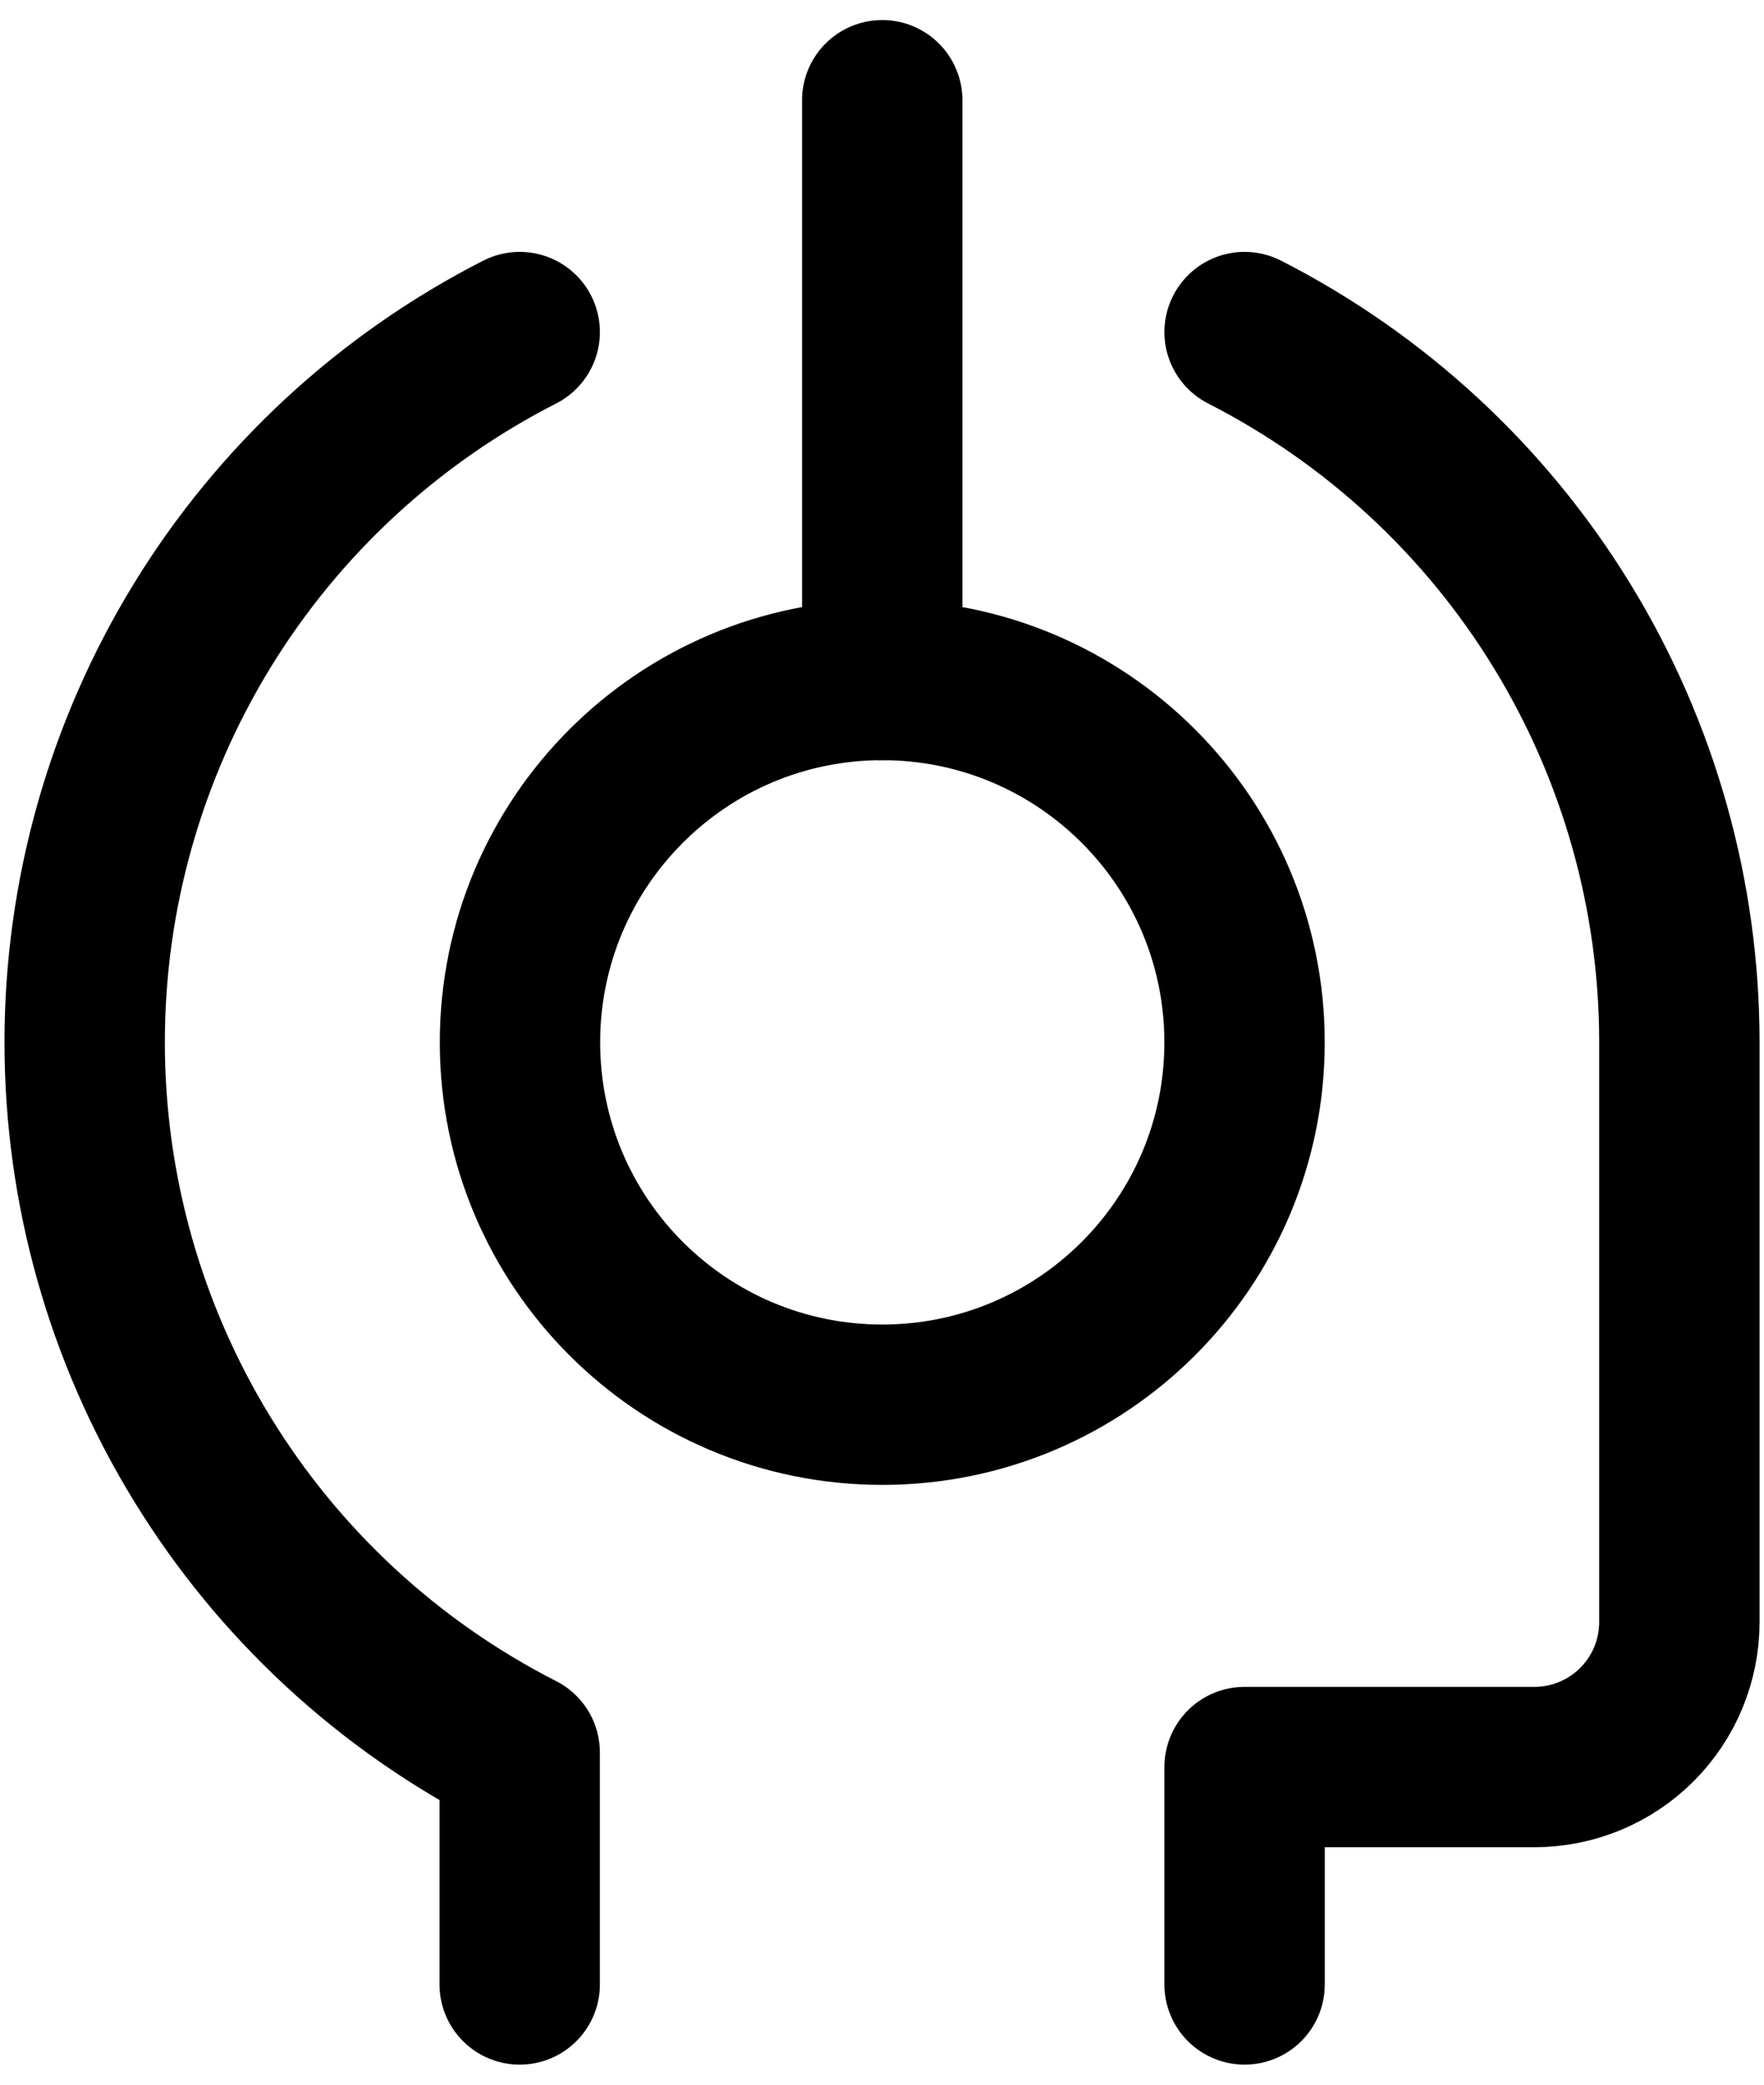 <svg xmlns="http://www.w3.org/2000/svg" fill="none" viewBox="0 0 44 52" height="52" width="44">
<path stroke-linejoin="round" stroke-linecap="round" stroke-width="4" stroke="#000" d="M22.006 35.039C26.997 35.039 31.043 30.993 31.043 26.001C31.043 21.009 26.997 16.962 22.006 16.962C17.015 16.962 12.97 21.009 12.97 26.001C12.97 30.993 17.015 35.039 22.006 35.039Z"></path>
<path stroke-linejoin="round" stroke-linecap="round" stroke-width="4" stroke="#000" d="M22.006 16.962V2.5"></path>
<path stroke-linejoin="round" stroke-linecap="round" stroke-width="4" stroke="#000" d="M31.044 49.5V44.077H38.274C39.232 44.077 40.152 43.696 40.83 43.018C41.508 42.34 41.889 41.42 41.889 40.461V25.999C41.889 22.334 40.877 18.739 38.963 15.612C37.05 12.486 34.309 9.95 31.044 8.283"></path>
<path stroke-linejoin="round" stroke-linecap="round" stroke-width="4" stroke="#000" d="M12.963 8.283C9.697 9.949 6.955 12.485 5.04 15.611C3.125 18.738 2.112 22.333 2.112 25.999C2.112 29.666 3.125 33.261 5.04 36.387C6.955 39.514 9.697 42.05 12.963 43.715V49.5"></path>
</svg>
